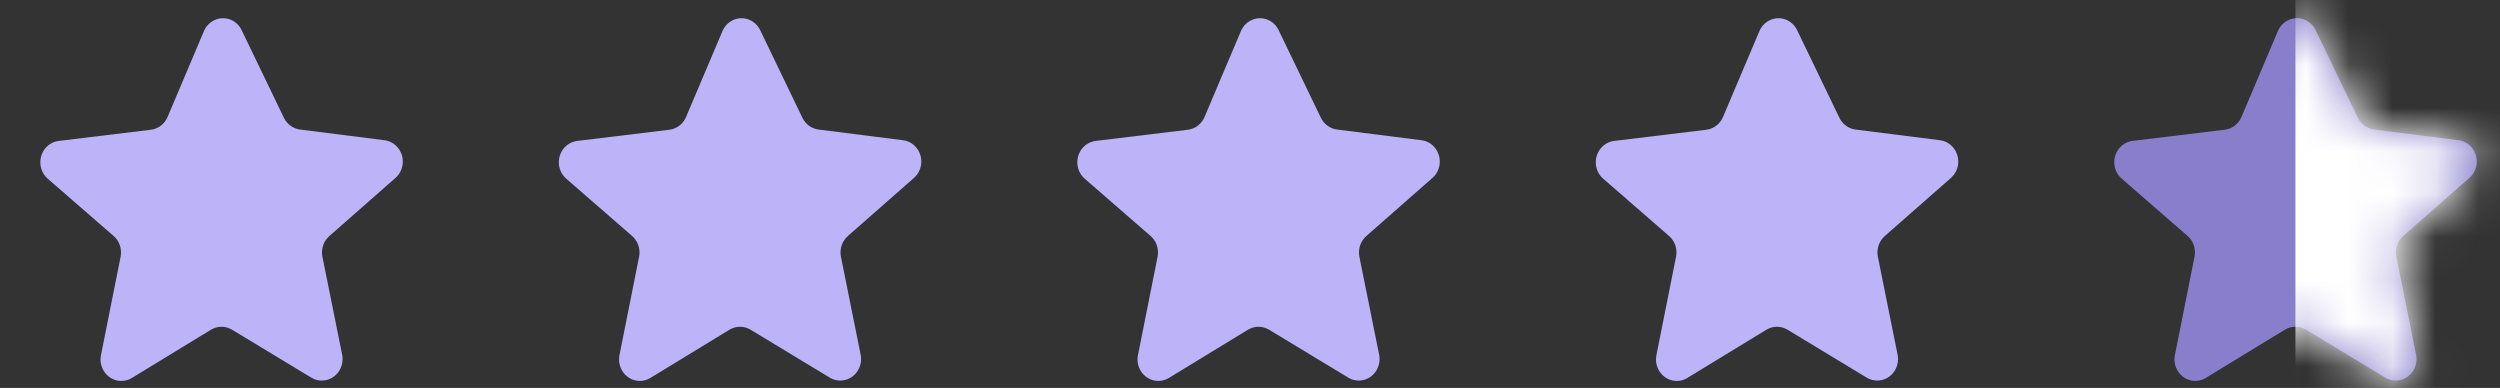 <svg width="58" height="9" viewBox="0 0 58 9" fill="none" xmlns="http://www.w3.org/2000/svg">
<rect x="0" y="0" width="58" height="9" fill="#333333" stroke="none"/>
<path d="M5.601 0.689L6.587 2.733C6.659 2.882 6.799 2.984 6.959 3.005L8.926 3.254H8.926C9.05 3.271 9.162 3.337 9.24 3.438C9.318 3.539 9.355 3.667 9.343 3.795C9.331 3.923 9.272 4.042 9.177 4.126L7.642 5.475C7.575 5.533 7.525 5.608 7.497 5.693C7.468 5.778 7.463 5.869 7.48 5.957L7.938 8.229C7.963 8.356 7.94 8.488 7.873 8.597C7.806 8.707 7.7 8.785 7.578 8.815C7.456 8.845 7.328 8.826 7.22 8.76L5.38 7.647C5.307 7.604 5.224 7.581 5.139 7.581C5.054 7.581 4.971 7.604 4.898 7.647L3.061 8.768H3.061C2.953 8.834 2.824 8.854 2.702 8.824C2.58 8.794 2.475 8.715 2.408 8.606C2.34 8.497 2.317 8.365 2.343 8.238L2.798 5.957C2.815 5.869 2.81 5.778 2.781 5.693C2.753 5.608 2.703 5.533 2.636 5.475L1.103 4.142C1.008 4.058 0.949 3.939 0.938 3.81C0.926 3.681 0.964 3.553 1.042 3.452C1.121 3.352 1.234 3.286 1.358 3.27L3.501 3.01C3.672 2.989 3.819 2.876 3.888 2.713L4.732 0.72V0.72C4.781 0.605 4.871 0.514 4.982 0.464C5.094 0.414 5.22 0.409 5.335 0.451C5.449 0.493 5.545 0.578 5.601 0.689L5.601 0.689Z" fill="#BDB3F9"/>
<path d="M17.631 0.689L18.616 2.733C18.689 2.882 18.828 2.984 18.988 3.005L20.955 3.254H20.955C21.079 3.271 21.192 3.337 21.27 3.438C21.347 3.539 21.384 3.667 21.372 3.795C21.361 3.923 21.301 4.042 21.206 4.126L19.671 5.475C19.605 5.533 19.555 5.608 19.526 5.693C19.498 5.778 19.492 5.869 19.51 5.957L19.967 8.229C19.993 8.356 19.969 8.488 19.902 8.597C19.835 8.707 19.729 8.785 19.607 8.815C19.485 8.845 19.357 8.826 19.249 8.76L17.41 7.647C17.336 7.604 17.253 7.581 17.168 7.581C17.084 7.581 17 7.604 16.927 7.647L15.09 8.768H15.09C14.982 8.834 14.854 8.854 14.732 8.824C14.61 8.794 14.504 8.715 14.437 8.606C14.37 8.497 14.347 8.365 14.372 8.238L14.827 5.957C14.845 5.869 14.839 5.778 14.81 5.693C14.782 5.608 14.732 5.533 14.665 5.475L13.133 4.142C13.038 4.058 12.978 3.939 12.967 3.81C12.955 3.681 12.993 3.553 13.071 3.452C13.15 3.352 13.263 3.286 13.387 3.27L15.531 3.01C15.701 2.989 15.848 2.876 15.917 2.713L16.762 0.72V0.72C16.811 0.605 16.9 0.514 17.012 0.464C17.123 0.414 17.249 0.409 17.364 0.451C17.479 0.493 17.574 0.578 17.631 0.689L17.631 0.689Z" fill="#BDB3F9"/>
<path d="M29.659 0.689L30.645 2.733C30.718 2.882 30.857 2.984 31.017 3.005L32.984 3.254H32.984C33.108 3.271 33.221 3.337 33.298 3.438C33.376 3.539 33.413 3.667 33.401 3.795C33.389 3.923 33.33 4.042 33.235 4.126L31.7 5.475C31.634 5.533 31.583 5.608 31.555 5.693C31.526 5.778 31.521 5.869 31.538 5.957L31.996 8.229C32.021 8.356 31.998 8.488 31.931 8.597C31.864 8.707 31.758 8.785 31.636 8.815C31.514 8.845 31.386 8.826 31.278 8.76L29.439 7.647C29.365 7.604 29.282 7.581 29.197 7.581C29.112 7.581 29.029 7.604 28.956 7.647L27.119 8.768H27.119C27.011 8.834 26.882 8.854 26.76 8.824C26.639 8.794 26.533 8.715 26.466 8.606C26.398 8.497 26.375 8.365 26.401 8.238L26.856 5.957C26.873 5.869 26.868 5.778 26.839 5.693C26.811 5.608 26.761 5.533 26.694 5.475L25.161 4.142C25.067 4.058 25.007 3.939 24.996 3.81C24.984 3.681 25.022 3.553 25.1 3.452C25.179 3.352 25.292 3.286 25.416 3.27L27.559 3.01C27.73 2.989 27.877 2.876 27.946 2.713L28.79 0.72V0.72C28.84 0.605 28.929 0.514 29.041 0.464C29.152 0.414 29.278 0.409 29.393 0.451C29.507 0.493 29.603 0.578 29.659 0.689L29.659 0.689Z" fill="#BDB3F9"/>
<path d="M41.688 0.689L42.674 2.733C42.746 2.882 42.885 2.984 43.045 3.005L45.013 3.254H45.013C45.136 3.271 45.249 3.337 45.327 3.438C45.404 3.539 45.441 3.667 45.43 3.795C45.418 3.923 45.358 4.042 45.264 4.126L43.728 5.475C43.662 5.533 43.612 5.608 43.583 5.693C43.555 5.778 43.549 5.869 43.567 5.957L44.024 8.229C44.05 8.356 44.026 8.488 43.959 8.597C43.892 8.707 43.786 8.785 43.664 8.815C43.543 8.845 43.414 8.826 43.306 8.76L41.467 7.647C41.393 7.604 41.31 7.581 41.225 7.581C41.141 7.581 41.057 7.604 40.984 7.647L39.147 8.768H39.147C39.039 8.834 38.911 8.854 38.789 8.824C38.667 8.794 38.561 8.715 38.494 8.606C38.427 8.497 38.404 8.365 38.429 8.238L38.884 5.957C38.902 5.869 38.896 5.778 38.868 5.693C38.839 5.608 38.789 5.533 38.722 5.475L37.19 4.142C37.095 4.058 37.035 3.939 37.024 3.81C37.013 3.681 37.05 3.553 37.129 3.452C37.207 3.352 37.32 3.286 37.444 3.27L39.588 3.01C39.758 2.989 39.906 2.876 39.974 2.713L40.819 0.72V0.72C40.868 0.605 40.957 0.514 41.069 0.464C41.18 0.414 41.306 0.409 41.421 0.451C41.536 0.493 41.631 0.578 41.688 0.689L41.688 0.689Z" fill="#BDB3F9"/>
<path d="M53.717 0.688L54.702 2.732C54.775 2.881 54.914 2.983 55.074 3.004L57.041 3.253H57.041C57.165 3.27 57.278 3.336 57.355 3.437C57.433 3.538 57.47 3.666 57.458 3.794C57.447 3.922 57.387 4.041 57.292 4.125L55.757 5.474C55.691 5.532 55.641 5.607 55.612 5.692C55.584 5.777 55.578 5.868 55.596 5.956L56.053 8.228C56.078 8.355 56.055 8.487 55.988 8.596C55.921 8.706 55.815 8.784 55.693 8.814C55.572 8.844 55.443 8.825 55.335 8.759L53.496 7.646C53.422 7.603 53.339 7.58 53.254 7.58C53.169 7.58 53.086 7.603 53.013 7.646L51.176 8.767H51.176C51.068 8.833 50.94 8.853 50.818 8.823C50.696 8.793 50.59 8.714 50.523 8.605C50.456 8.496 50.432 8.364 50.458 8.237L50.913 5.956C50.931 5.868 50.925 5.777 50.897 5.692C50.868 5.607 50.818 5.532 50.751 5.474L49.219 4.141C49.124 4.057 49.064 3.938 49.053 3.809C49.041 3.68 49.079 3.552 49.157 3.451C49.236 3.351 49.349 3.285 49.473 3.269L51.617 3.009C51.787 2.988 51.934 2.875 52.003 2.712L52.848 0.719V0.719C52.897 0.604 52.986 0.513 53.098 0.463C53.209 0.413 53.335 0.408 53.45 0.45C53.565 0.492 53.66 0.577 53.717 0.688L53.717 0.688Z" fill="#897ECC"/>
<mask id="mask0_1179_25753" style="mask-type:alpha" maskUnits="userSpaceOnUse" x="49" y="0" width="9" height="9">
<path d="M53.716 0.688L54.702 2.732C54.774 2.881 54.914 2.983 55.074 3.004L57.041 3.253H57.041C57.165 3.27 57.277 3.336 57.355 3.437C57.433 3.538 57.47 3.666 57.458 3.794C57.446 3.922 57.387 4.041 57.292 4.125L55.757 5.474C55.69 5.532 55.64 5.607 55.611 5.692C55.583 5.777 55.577 5.868 55.595 5.956L56.052 8.228C56.078 8.355 56.055 8.487 55.988 8.596C55.921 8.706 55.815 8.784 55.693 8.814C55.571 8.844 55.442 8.825 55.334 8.759L53.495 7.646C53.422 7.603 53.339 7.58 53.254 7.58C53.169 7.58 53.086 7.603 53.012 7.646L51.176 8.767H51.176C51.068 8.833 50.939 8.853 50.817 8.823C50.695 8.793 50.589 8.714 50.522 8.605C50.455 8.496 50.432 8.364 50.458 8.237L50.913 5.956C50.93 5.868 50.924 5.777 50.896 5.692C50.867 5.607 50.817 5.532 50.751 5.474L49.218 4.141C49.123 4.057 49.064 3.938 49.052 3.809C49.041 3.68 49.078 3.552 49.157 3.451C49.235 3.351 49.349 3.285 49.473 3.269L51.616 3.009C51.787 2.988 51.934 2.875 52.002 2.712L52.847 0.719V0.719C52.896 0.604 52.985 0.513 53.097 0.463C53.209 0.413 53.335 0.408 53.449 0.45C53.564 0.492 53.659 0.577 53.716 0.688L53.716 0.688Z" fill="#BDB3F9"/>
</mask>
<g mask="url(#mask0_1179_25753)">
<rect x="53.254" y="-0.514" width="7.242" height="12.622" fill="white"/>
</g>
</svg>
